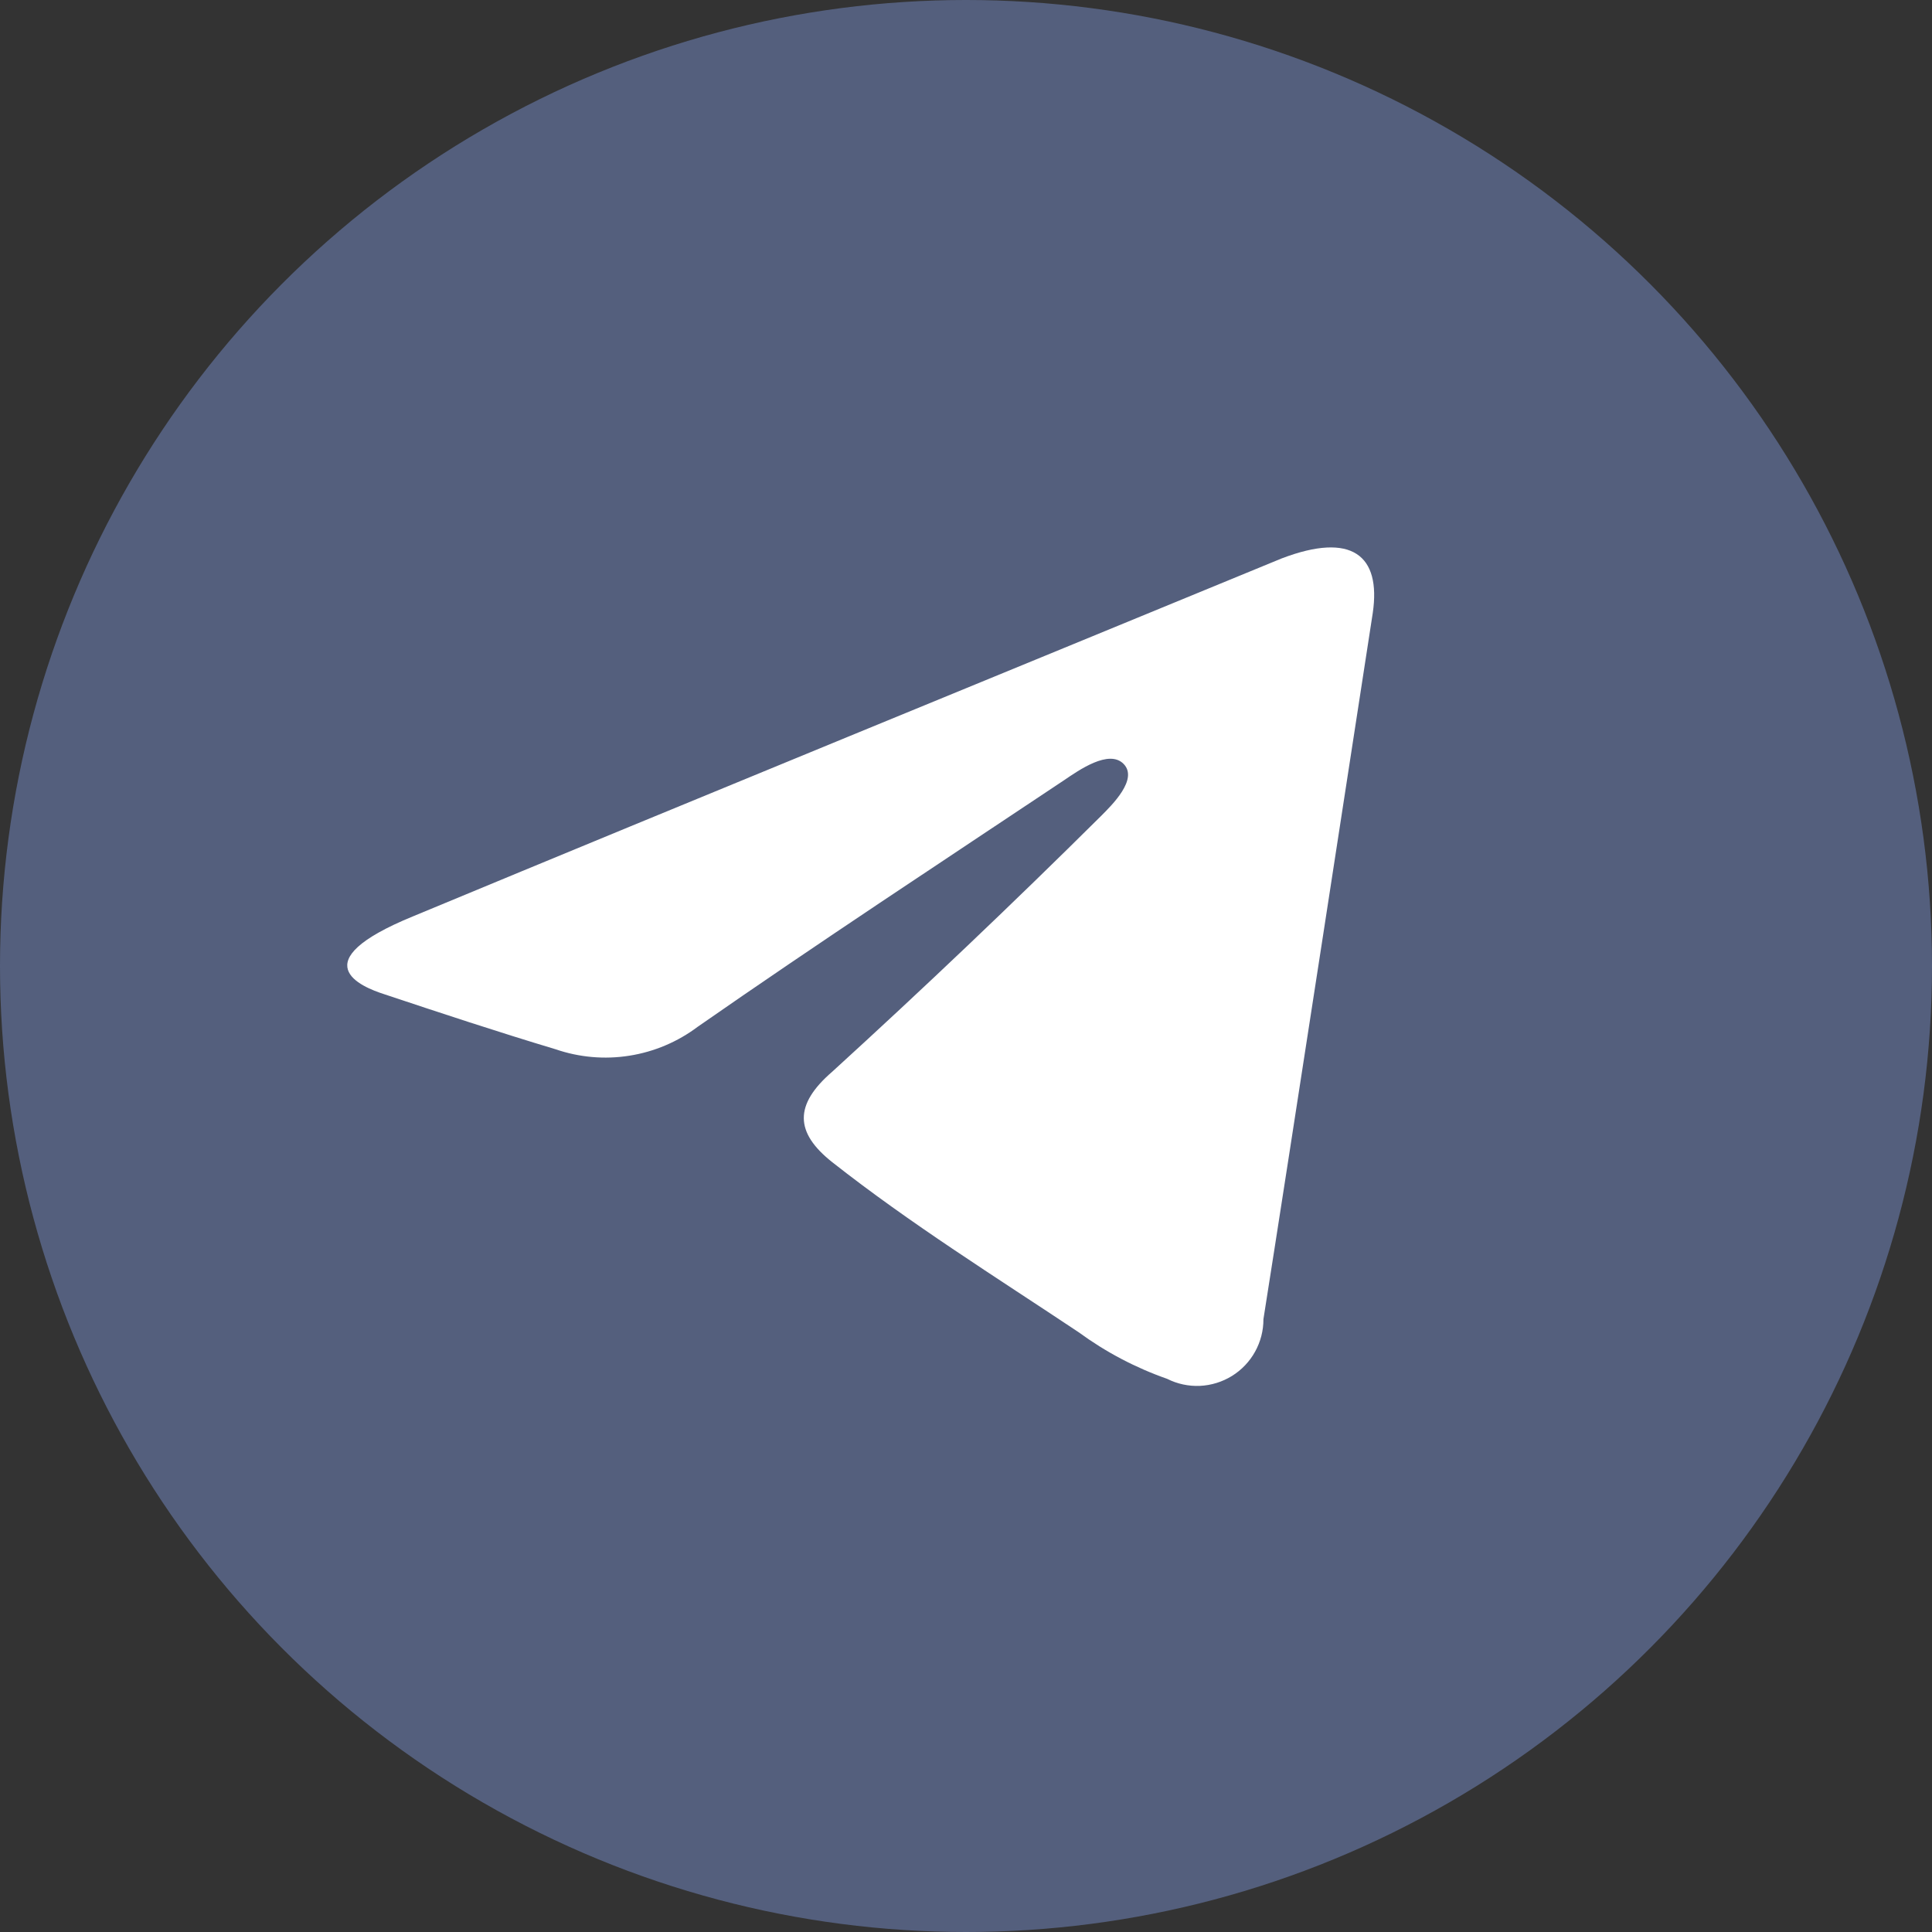 <?xml version="1.0" encoding="UTF-8"?> <svg xmlns="http://www.w3.org/2000/svg" width="40" height="40" viewBox="0 0 40 40" fill="none"><rect x="0" y="0" width="40" height="40" fill="#333333" stroke="none"/><circle cx="20" cy="20" r="20" fill="#545F7D"></circle><path d="M28.422 12.688C28.194 14.161 26.656 24.171 26.158 27.312C26.159 27.548 26.099 27.779 25.985 27.985C25.871 28.191 25.706 28.364 25.506 28.488C25.306 28.611 25.078 28.682 24.843 28.693C24.608 28.703 24.374 28.653 24.164 28.547C23.51 28.318 22.893 27.993 22.333 27.583C20.611 26.435 18.856 25.341 17.231 24.062C16.451 23.445 16.44 22.871 17.231 22.188C19.12 20.465 20.973 18.703 22.788 16.902C23.027 16.663 23.568 16.133 23.265 15.818C22.962 15.504 22.333 15.948 22.03 16.154C19.495 17.844 16.938 19.523 14.447 21.257C14.031 21.57 13.545 21.776 13.031 21.857C12.518 21.939 11.992 21.892 11.5 21.723C10.308 21.365 9.128 20.975 7.958 20.585C7.481 20.433 6.224 19.924 8.553 18.971C14.501 16.501 20.568 14.02 26.537 11.561C27.988 11.008 28.595 11.496 28.422 12.688Z" fill="white"></path></svg> 
